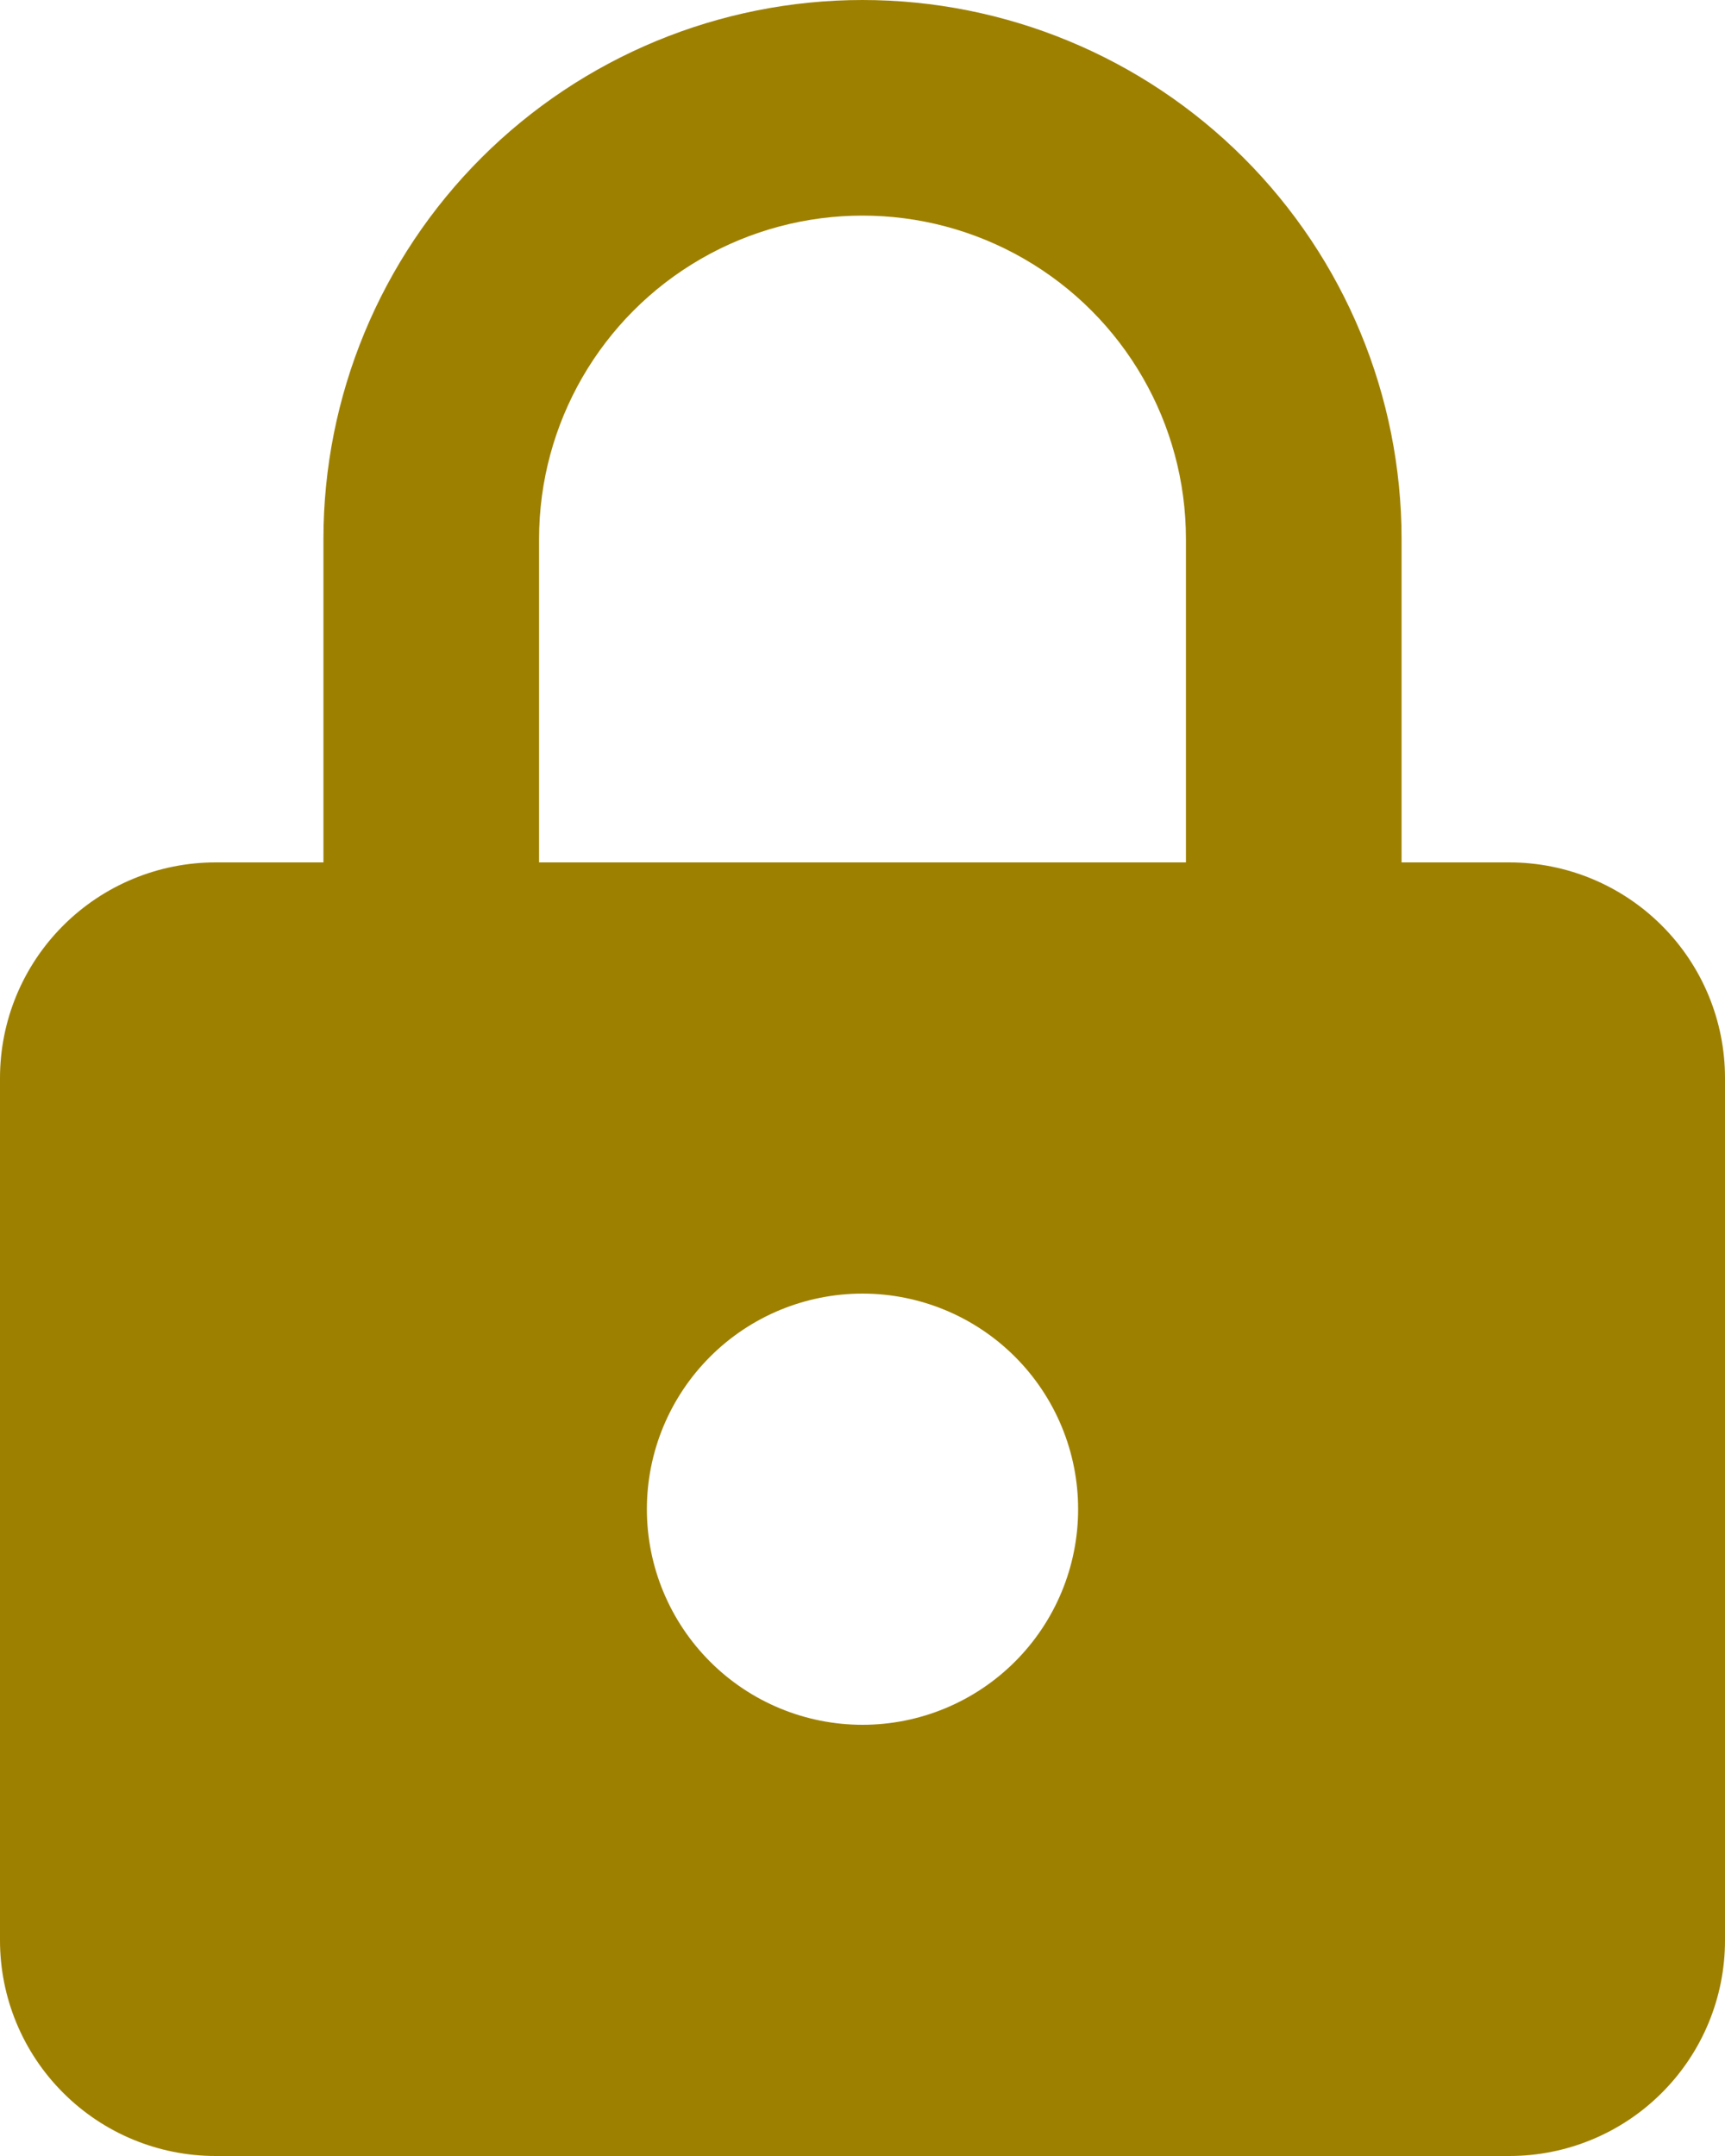 <?xml version="1.0" encoding="utf-8"?>
<svg xmlns="http://www.w3.org/2000/svg" width="32" height="40" viewBox="0 0 32 40" fill="none">
<path d="M28 16H26V10C26 7.348 24.947 4.805 23.071 2.929C21.196 1.054 18.652 0 16 0C13.348 0 10.805 1.054 8.929 2.929C7.054 4.804 6 7.348 6 10V16H4C2.939 16 1.922 16.422 1.172 17.172C0.421 17.922 0 18.939 0 20V36C0 37.061 0.421 38.078 1.172 38.828C1.922 39.579 2.939 40 4 40H28C29.061 40 30.078 39.579 30.828 38.828C31.579 38.078 32 37.061 32 36V20C32 18.939 31.579 17.922 30.828 17.172C30.078 16.422 29.061 16 28 16H28ZM10 10C10 7.856 11.144 5.876 13 4.804C14.857 3.732 17.144 3.732 19 4.804C20.857 5.876 22 7.857 22 10V16H10V10ZM16 32C14.939 32 13.922 31.579 13.172 30.828C12.422 30.078 12 29.061 12 28C12 26.939 12.422 25.922 13.172 25.172C13.922 24.421 14.939 24 16 24C17.061 24 18.078 24.421 18.829 25.172C19.579 25.922 20 26.939 20 28C20 29.061 19.579 30.078 18.829 30.828C18.078 31.579 17.061 32 16 32Z" fill="#9E8000"/>
</svg>